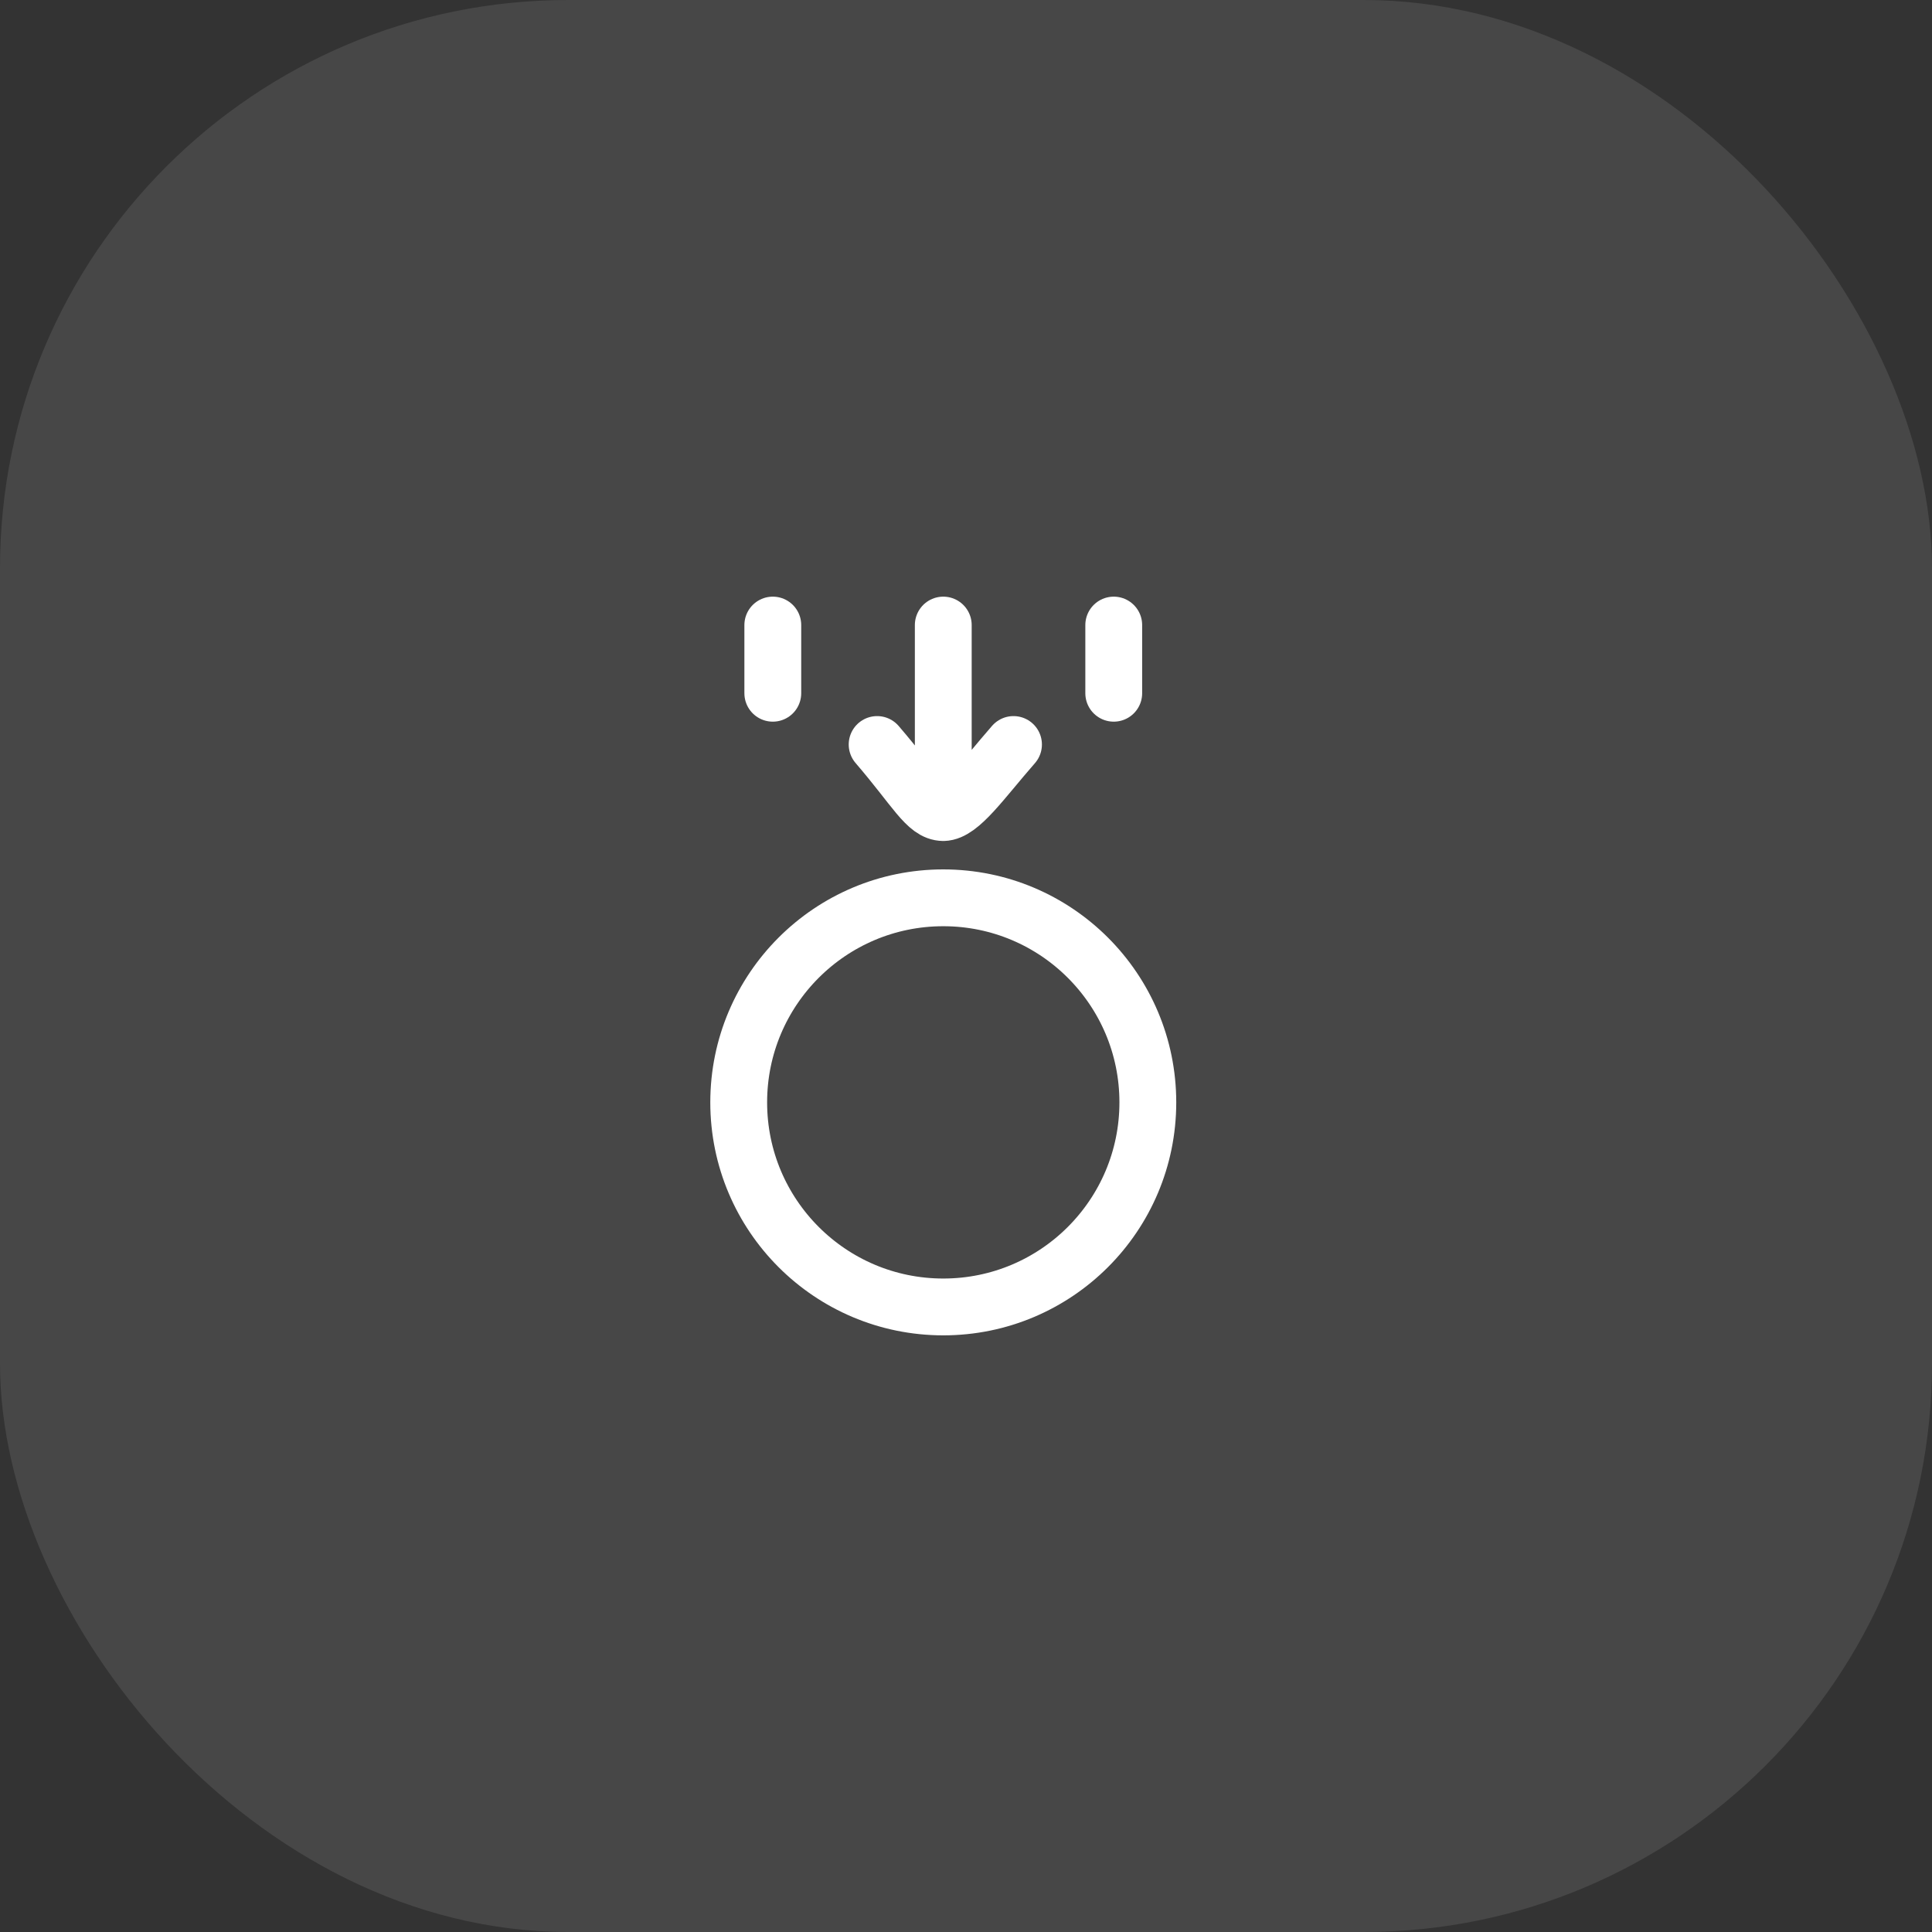 <?xml version="1.0" encoding="UTF-8"?> <svg xmlns="http://www.w3.org/2000/svg" width="34" height="34" viewBox="0 0 34 34" fill="none"><rect x="0" y="0" width="34" height="34" fill="#333333" stroke="none"/><rect width="34" height="34" rx="10" fill="white" fill-opacity="0.1"></rect><path d="M16.6 23C18.588 23 20.2 21.388 20.2 19.4C20.2 17.412 18.588 15.8 16.6 15.8C14.612 15.8 13 17.412 13 19.4C13 21.388 14.612 23 16.6 23Z" stroke="white" stroke-linecap="round" stroke-linejoin="round"></path><path d="M13.6 11V12.2M19.6 11V12.2" stroke="white" stroke-linecap="round" stroke-linejoin="round"></path><path d="M16.6 11V14.3M16.6 14.3C16.9 14.296 17.281 13.737 17.836 13.102M16.6 14.3C16.3 14.296 16.111 13.887 15.436 13.102" stroke="white" stroke-linecap="round" stroke-linejoin="round"></path></svg> 